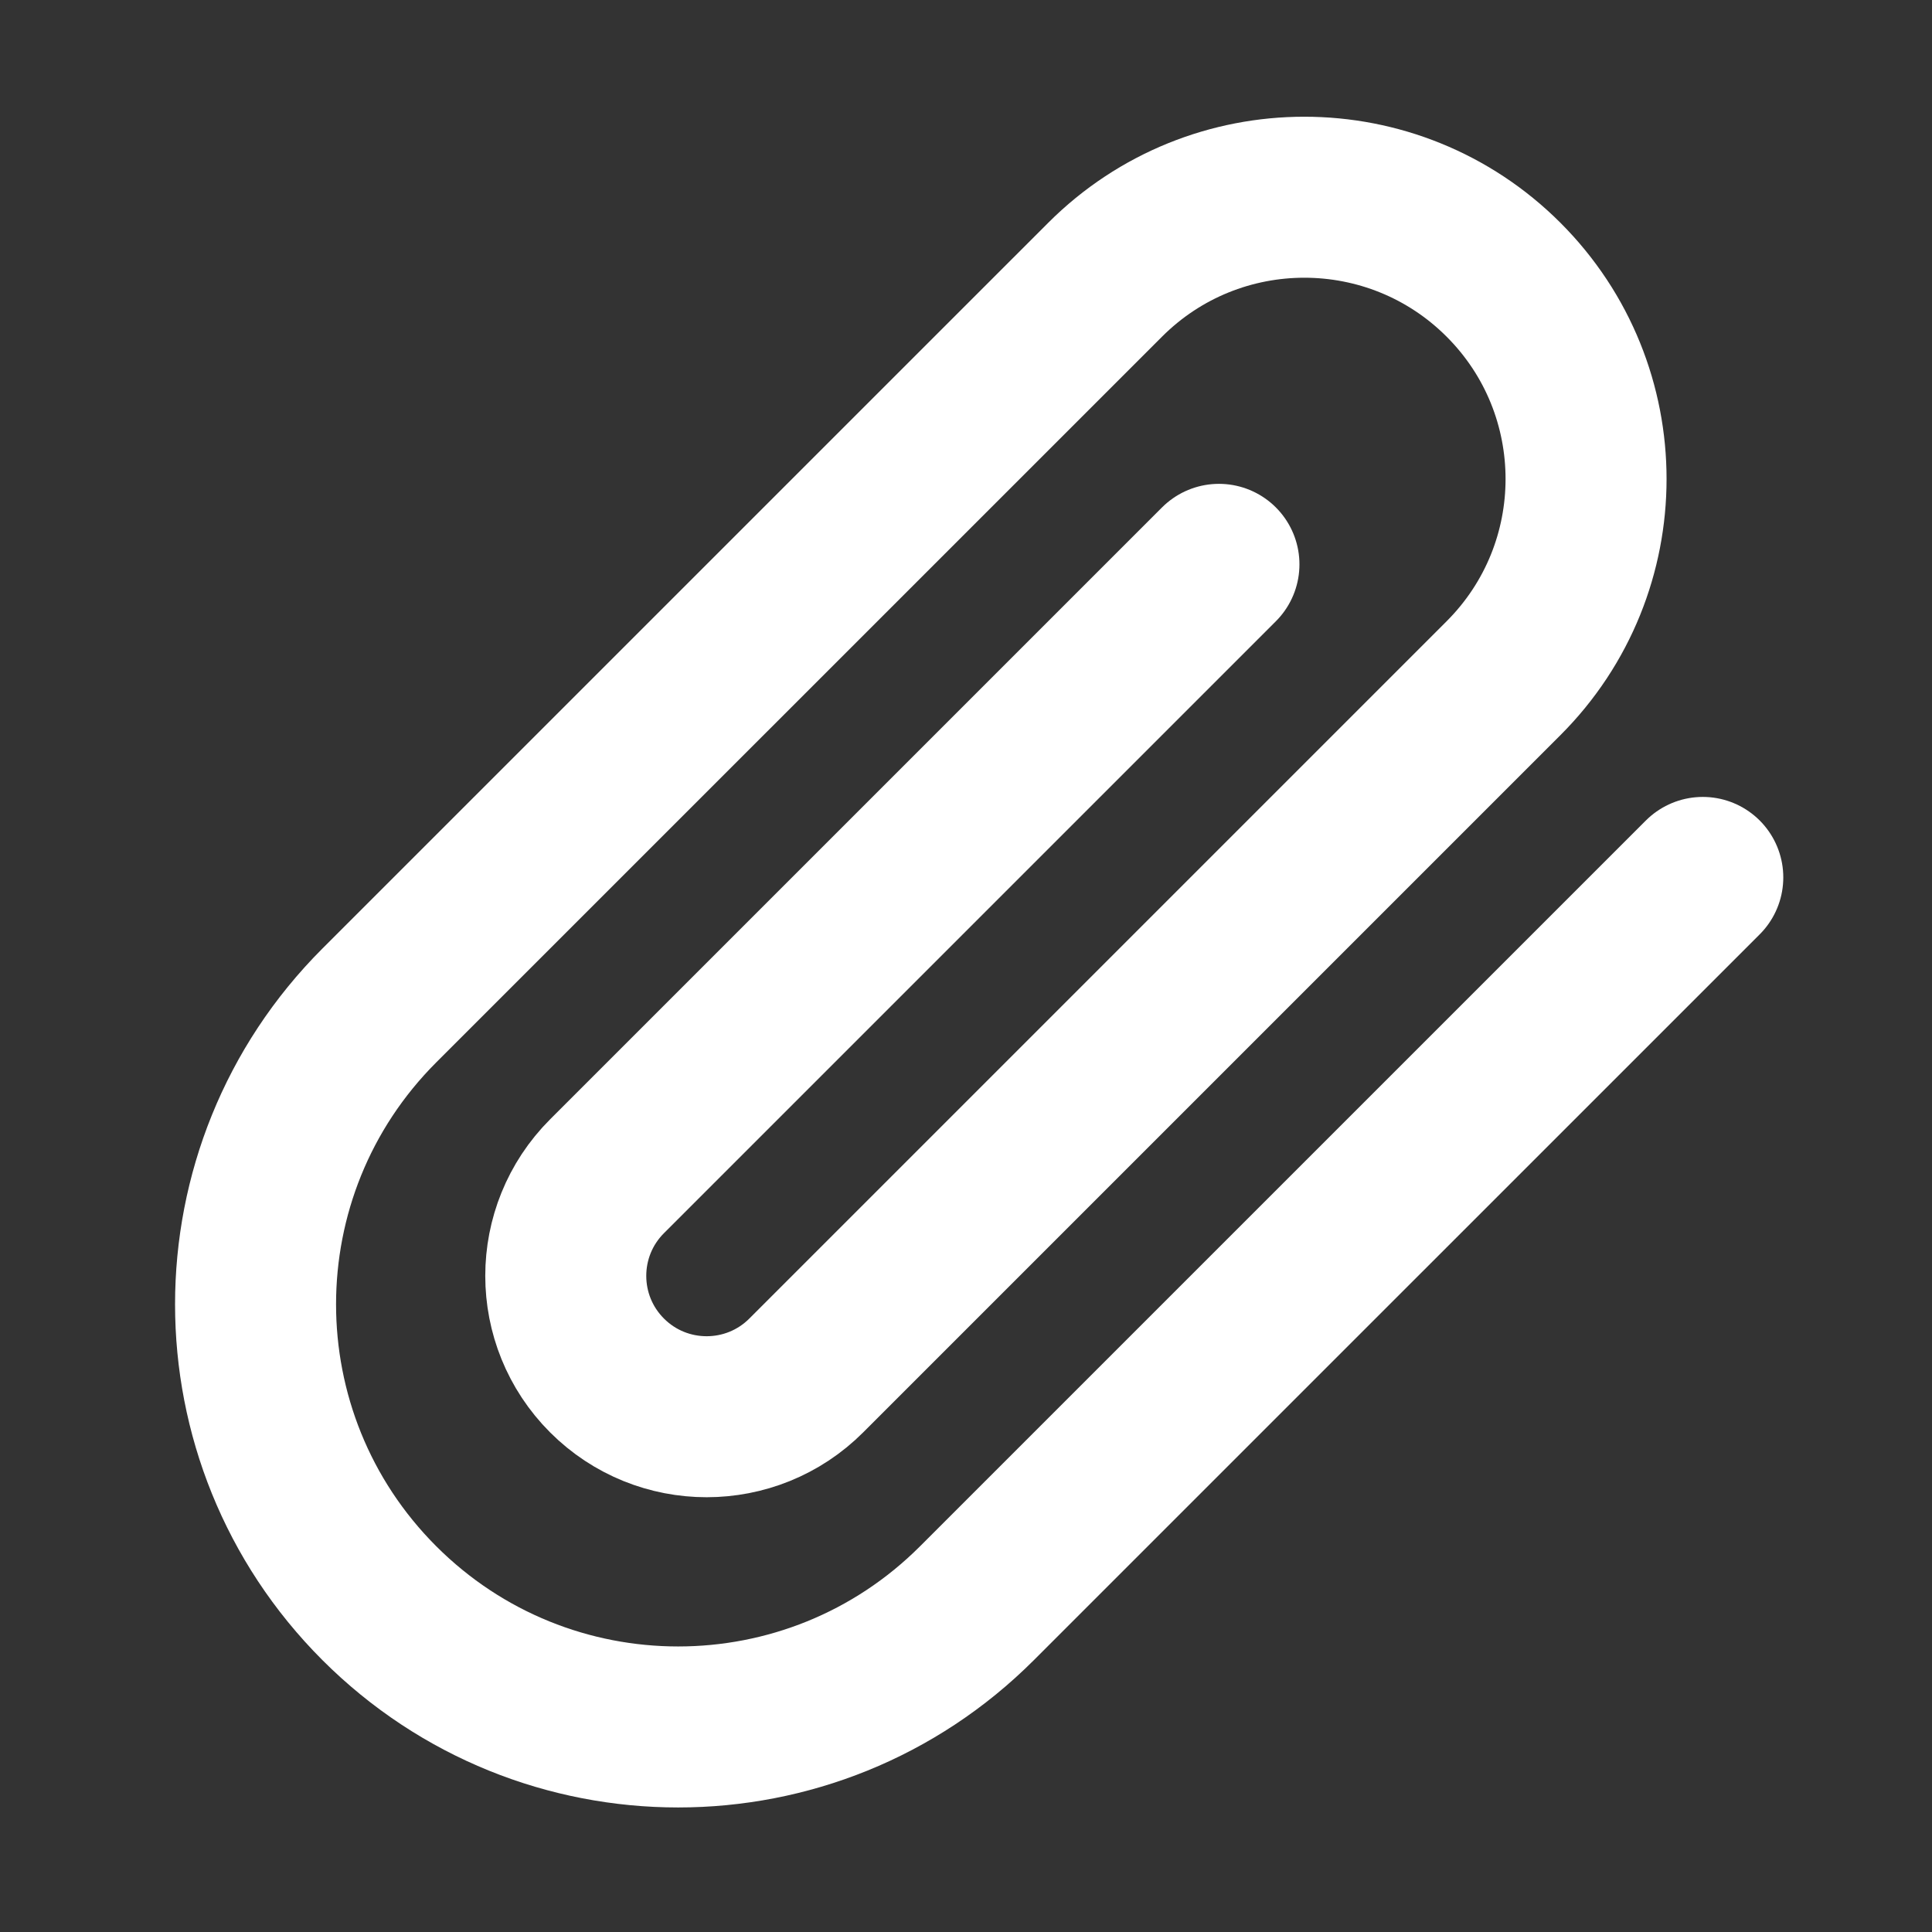 <?xml version="1.0" encoding="UTF-8"?> <svg xmlns="http://www.w3.org/2000/svg" width="39" height="39" viewBox="0 0 39 39" fill="none"><rect x="0" y="0" width="39" height="39" fill="#333333" stroke="none"/><path d="M34.373 17.712L19.722 32.362C16.391 35.694 10.989 35.694 7.657 32.362C4.326 29.03 4.326 23.629 7.657 20.297L22.308 5.647C24.529 3.426 28.13 3.426 30.351 5.647C32.572 7.868 32.572 11.469 30.351 13.69L16.275 27.766C15.165 28.876 13.364 28.876 12.254 27.766C11.143 26.655 11.143 24.855 12.254 23.744L24.606 11.392" stroke="white" stroke-width="3.25" stroke-linecap="round" stroke-linejoin="round"></path></svg> 